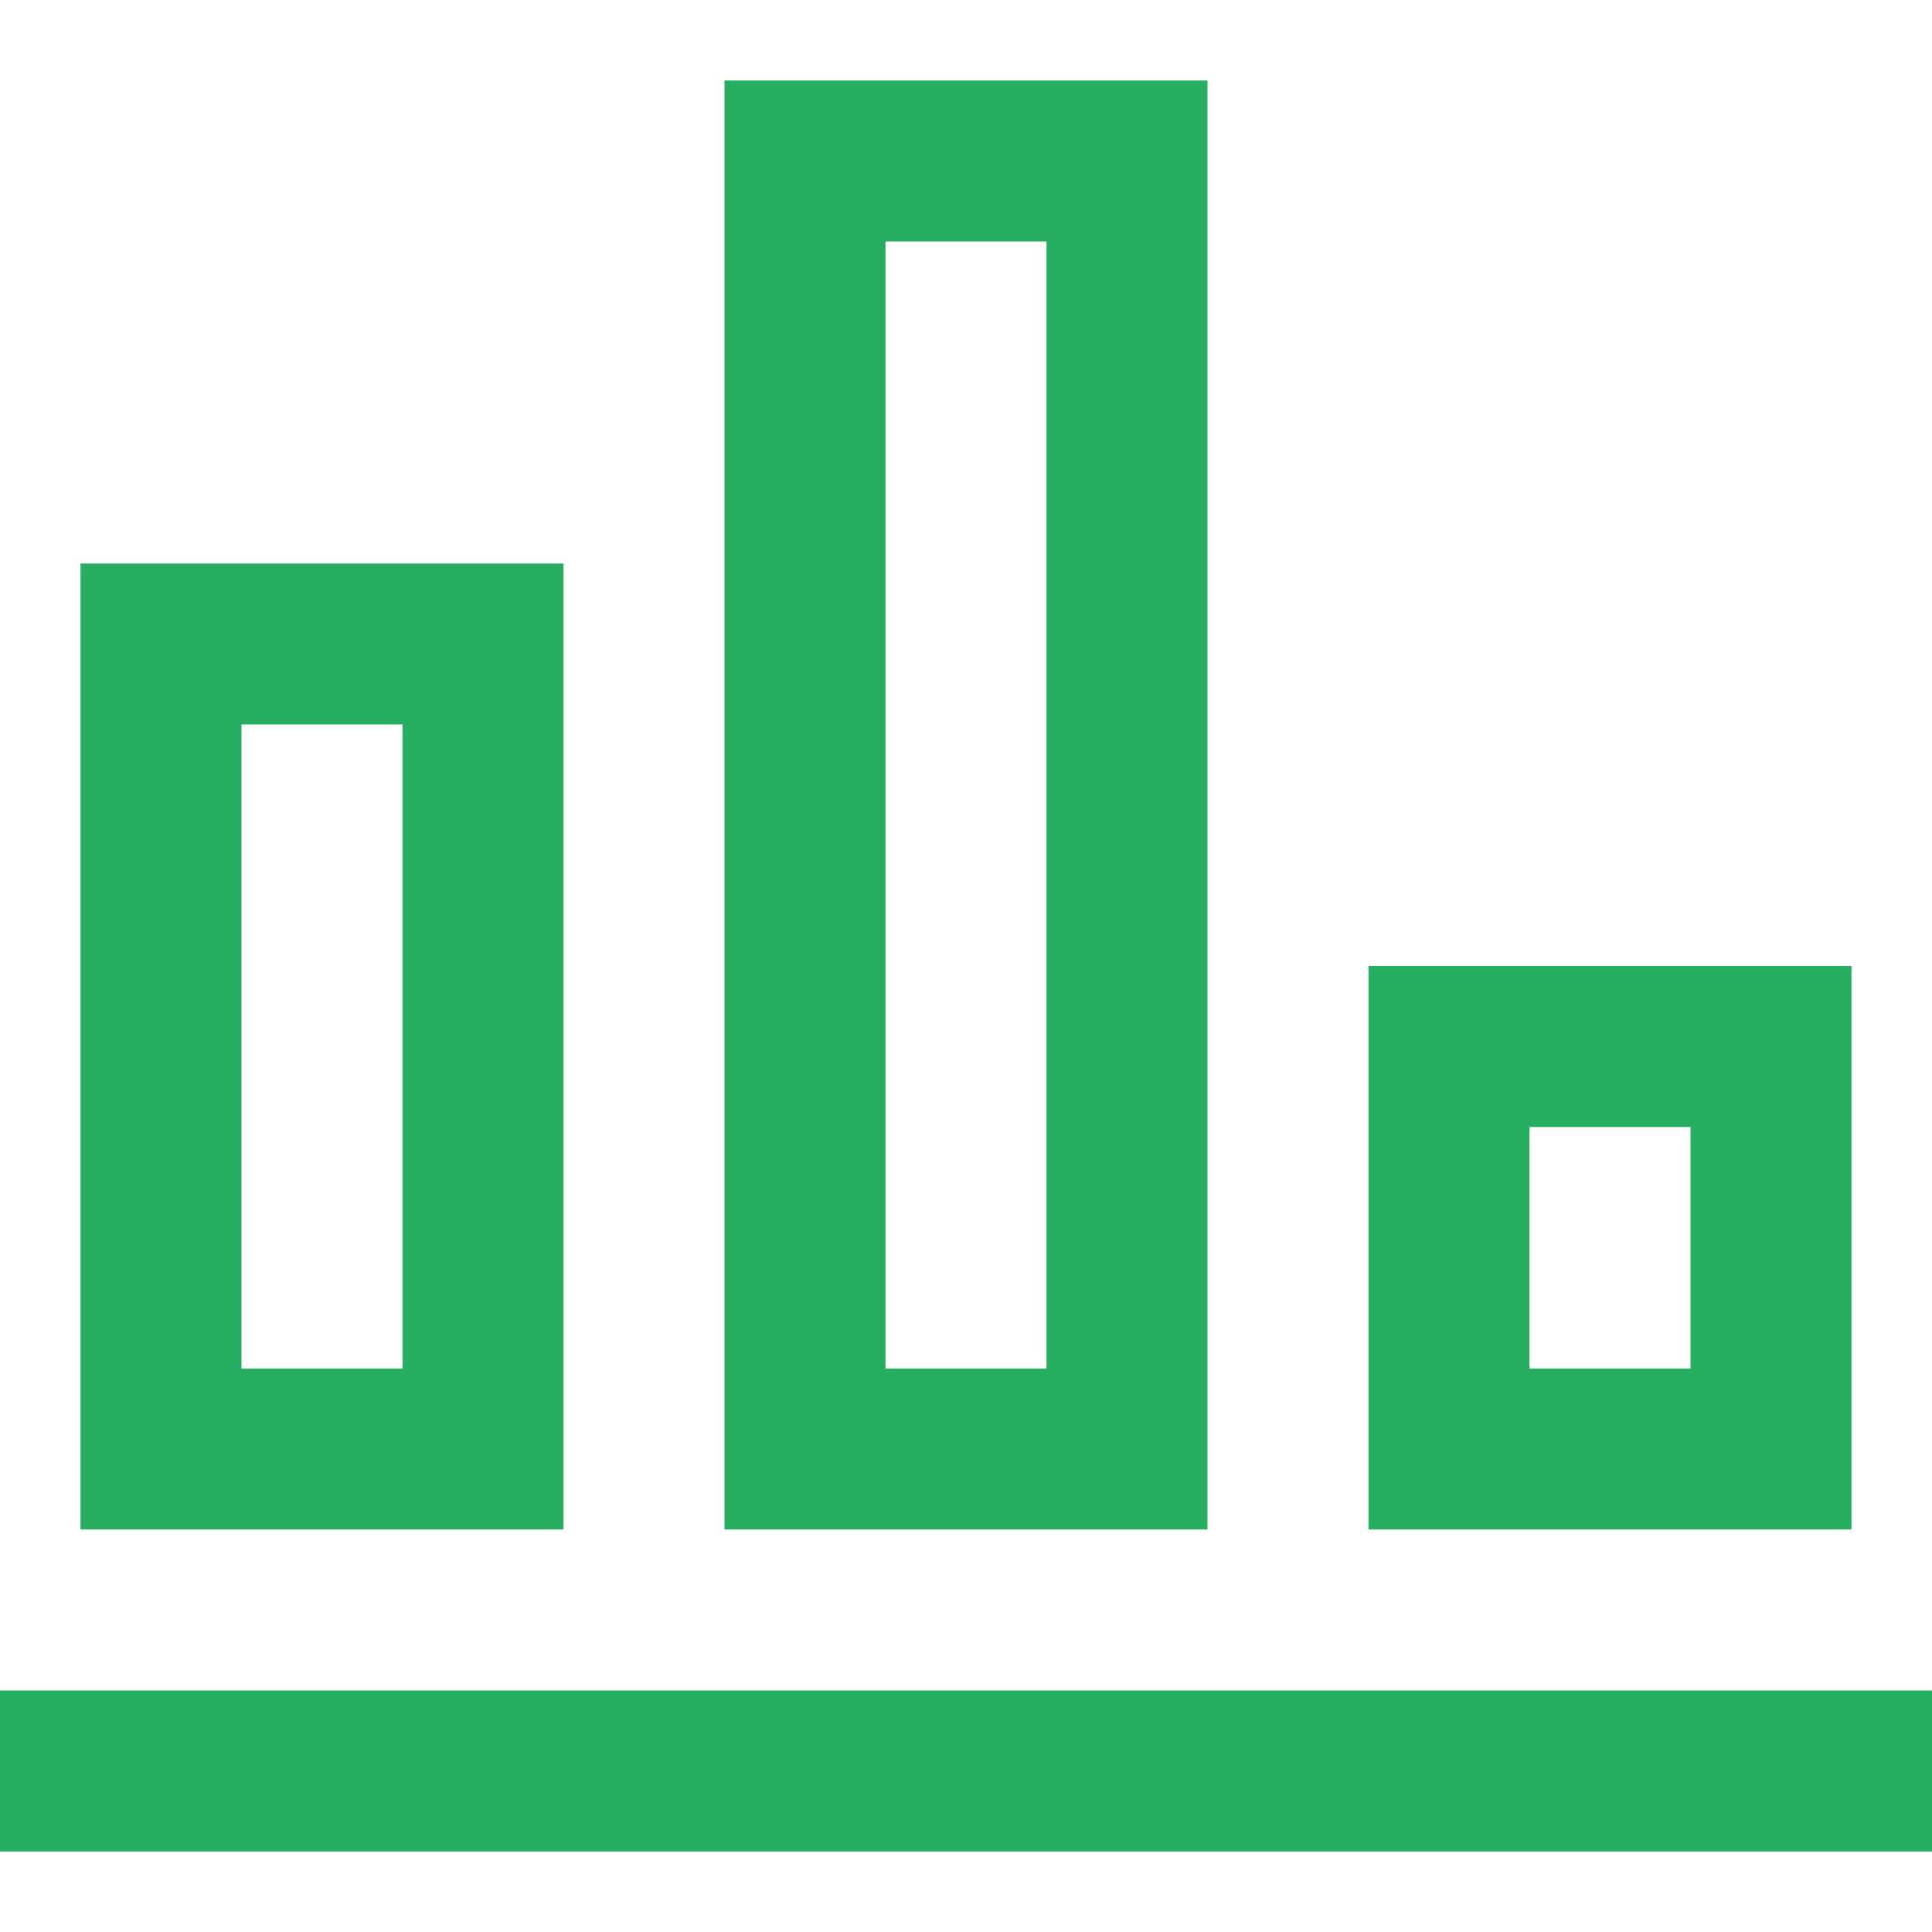 <?xml version="1.0" encoding="UTF-8"?> <svg xmlns="http://www.w3.org/2000/svg" fill="rgb(39, 174, 96)" width="24" height="24" viewBox="0 0 24 24"> <path d="M5 9v8h-2v-8h2zm2-2h-6v12h6v-12zm6-4v14h-2v-14h2zm2-2h-6v18h6v-18zm6 13v3h-2v-3h2zm2-2h-6v7h6v-7zm1 9h-24v2h24v-2z"></path> </svg> 